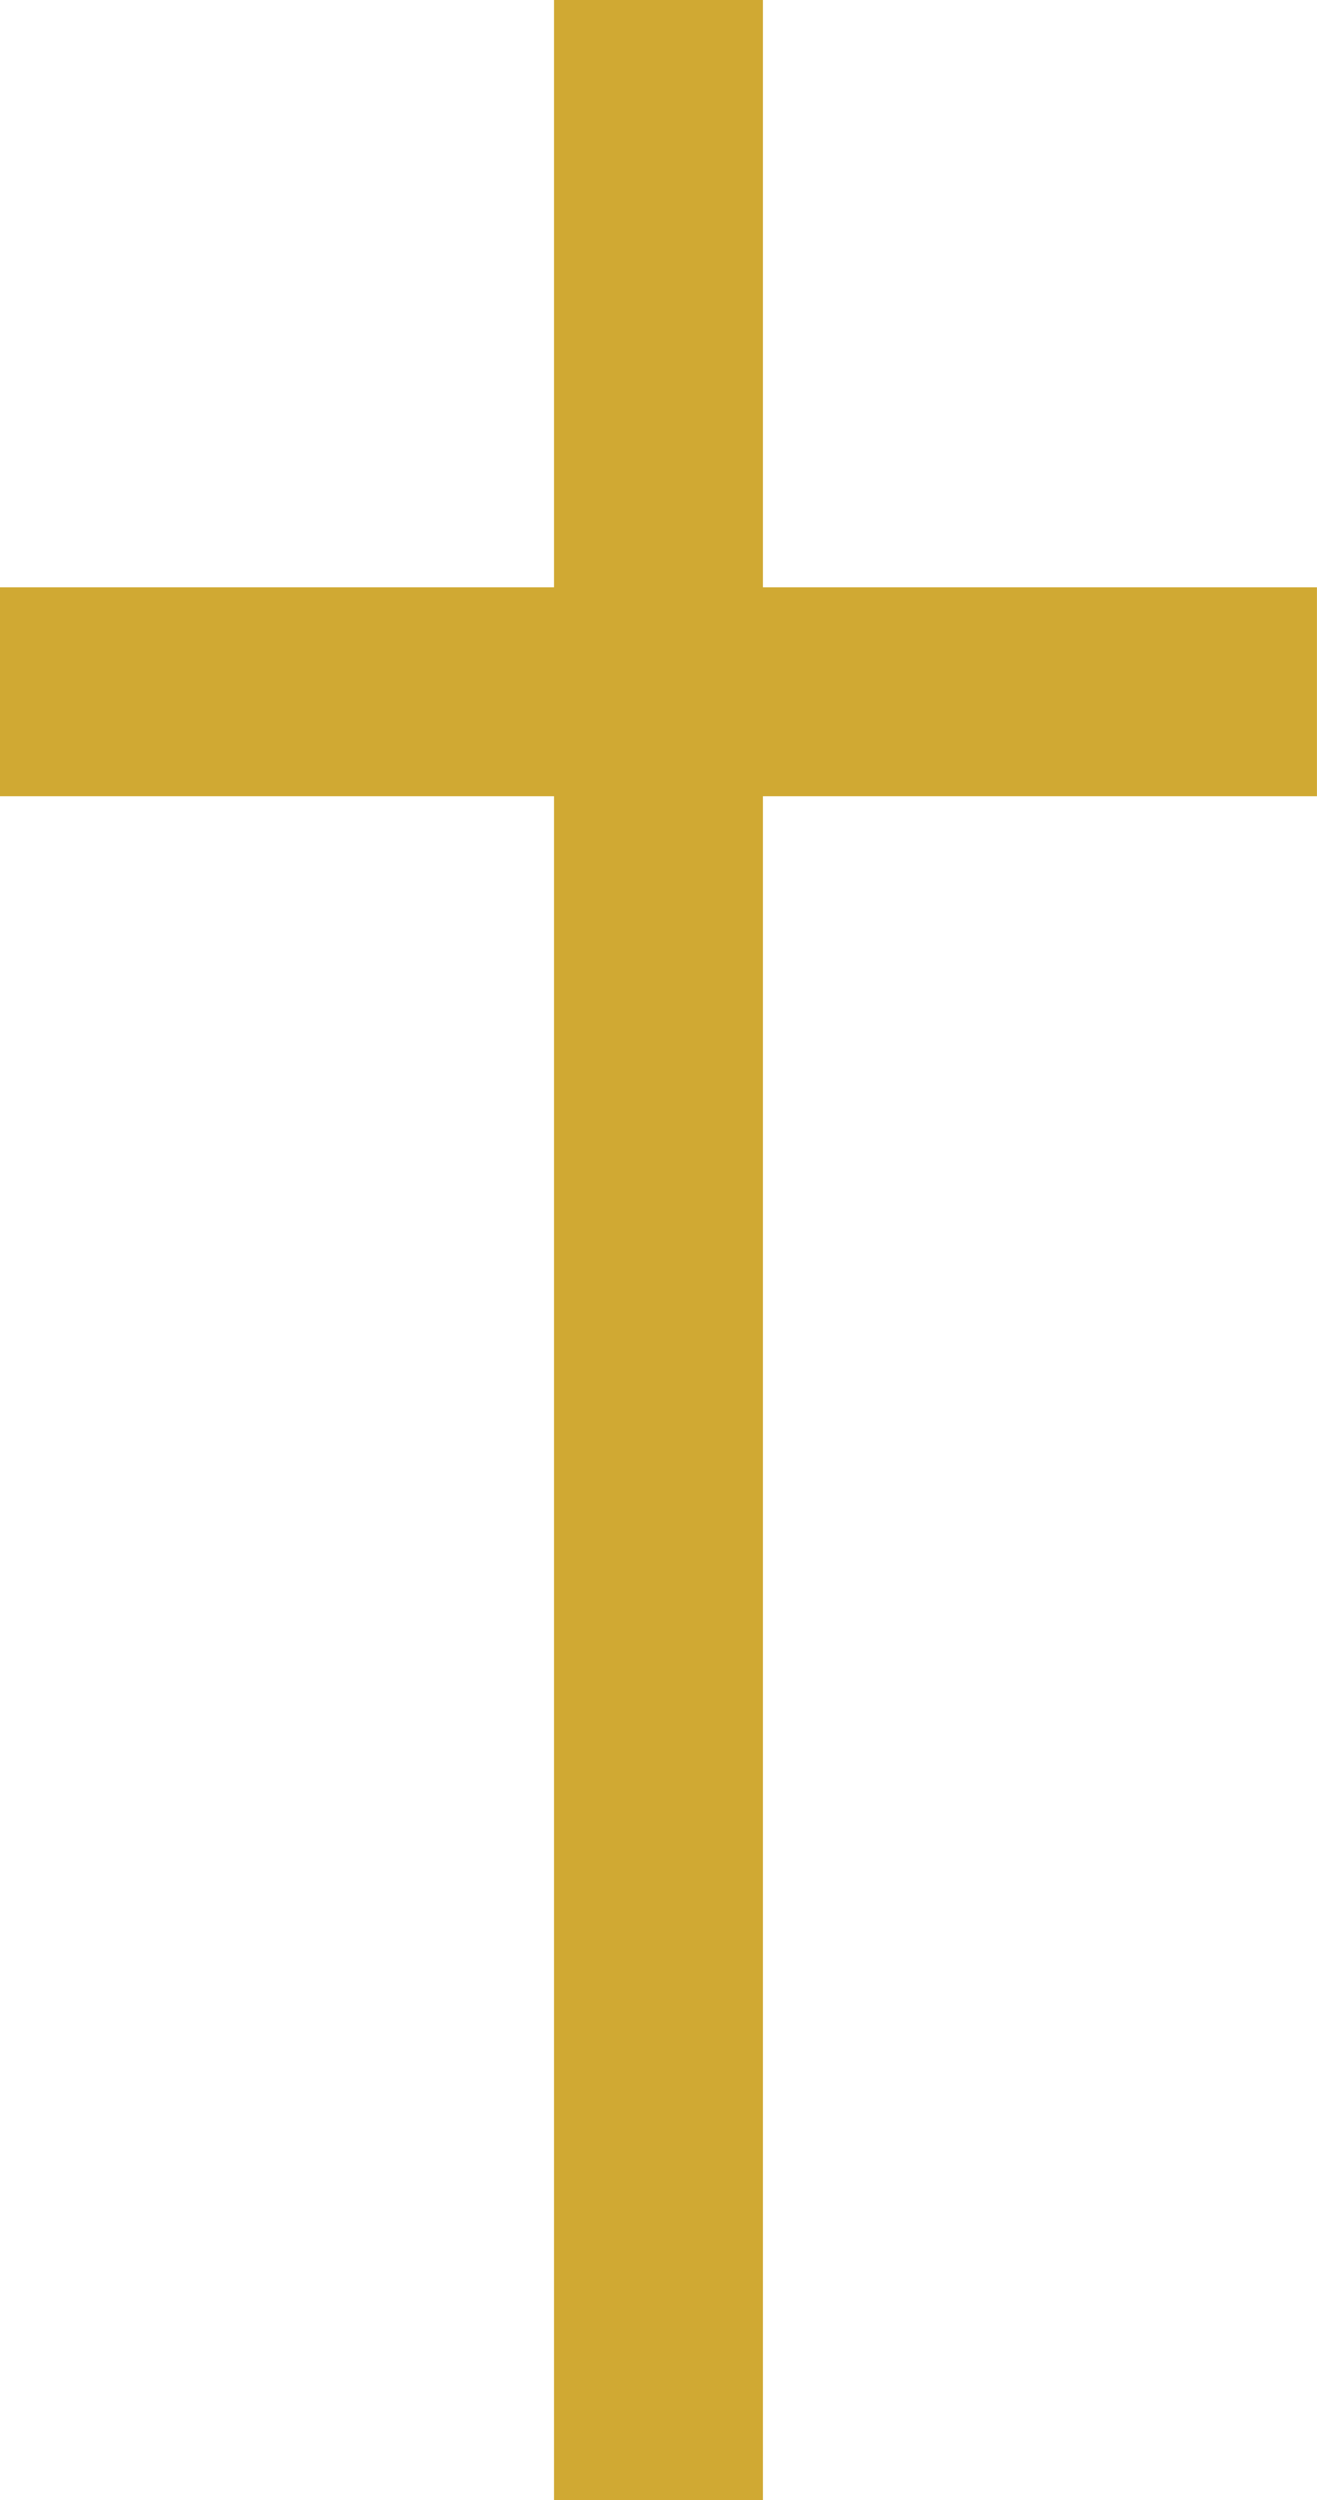 <?xml version="1.0" encoding="UTF-8" standalone="no"?><svg xmlns="http://www.w3.org/2000/svg" xmlns:xlink="http://www.w3.org/1999/xlink" data-name="Слой 2" fill="#000000" height="1365.9" preserveAspectRatio="xMidYMid meet" version="1" viewBox="-0.0 0.0 719.6 1365.9" width="719.6" zoomAndPan="magnify"><g data-name="Слой 1"><g fill="#d0a933" id="change1_1"><path d="M302.71 0H416.86V1365.93H302.71z"/><path d="M302.71 18.14H416.86V737.71H302.71z" transform="rotate(90 359.785 377.925)"/></g></g></svg>